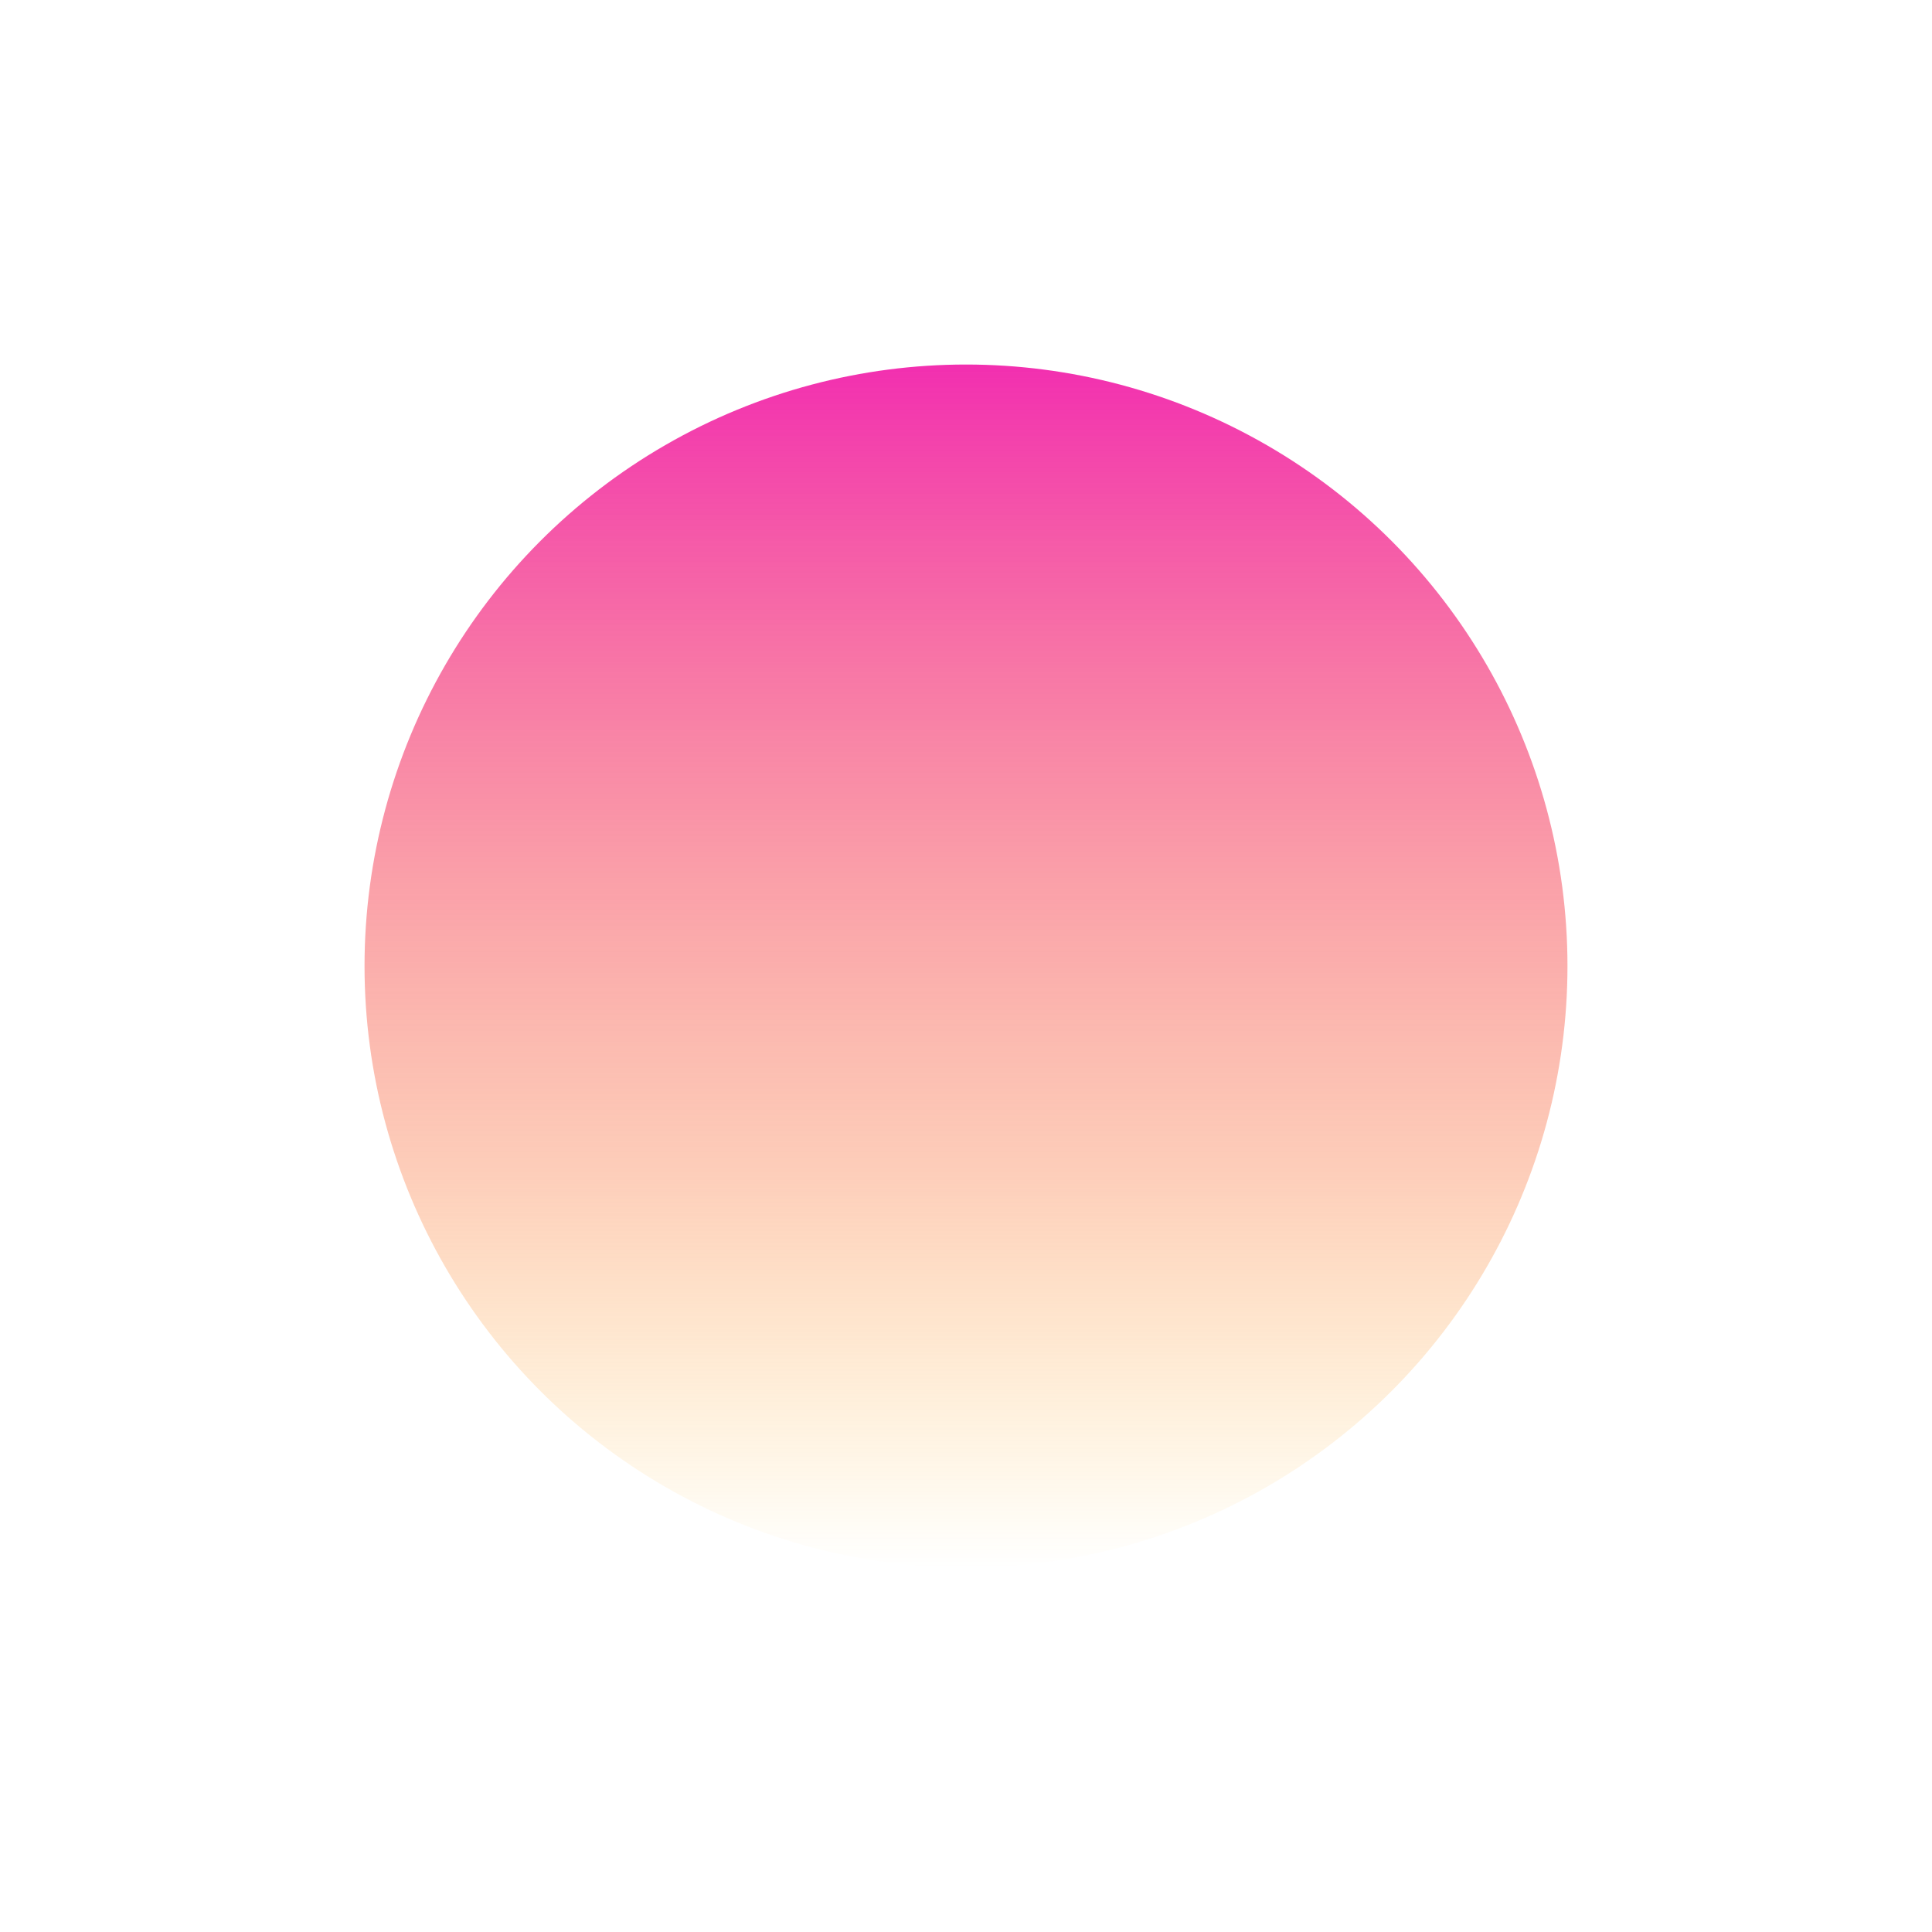 <svg width="530" height="530" viewBox="0 0 530 530" fill="none" xmlns="http://www.w3.org/2000/svg">
<g filter="url(#filter0_f_3_3492)">
<circle cx="265" cy="265" r="165" fill="url(#paint0_linear_3_3492)"/>
</g>
<defs>
<filter id="filter0_f_3_3492" x="0" y="0" width="530" height="530" filterUnits="userSpaceOnUse" color-interpolation-filters="sRGB">
<feFlood flood-opacity="0" result="BackgroundImageFix"/>
<feBlend mode="normal" in="SourceGraphic" in2="BackgroundImageFix" result="shape"/>
<feGaussianBlur stdDeviation="50" result="effect1_foregroundBlur_3_3492"/>
</filter>
<linearGradient id="paint0_linear_3_3492" x1="265" y1="100" x2="265" y2="430" gradientUnits="userSpaceOnUse">
<stop stop-color="#F22FB0"/>
<stop offset="0.67" stop-color="#FA8251" stop-opacity="0.4"/>
<stop offset="1" stop-color="#FFB912" stop-opacity="0"/>
</linearGradient>
</defs>
</svg>
